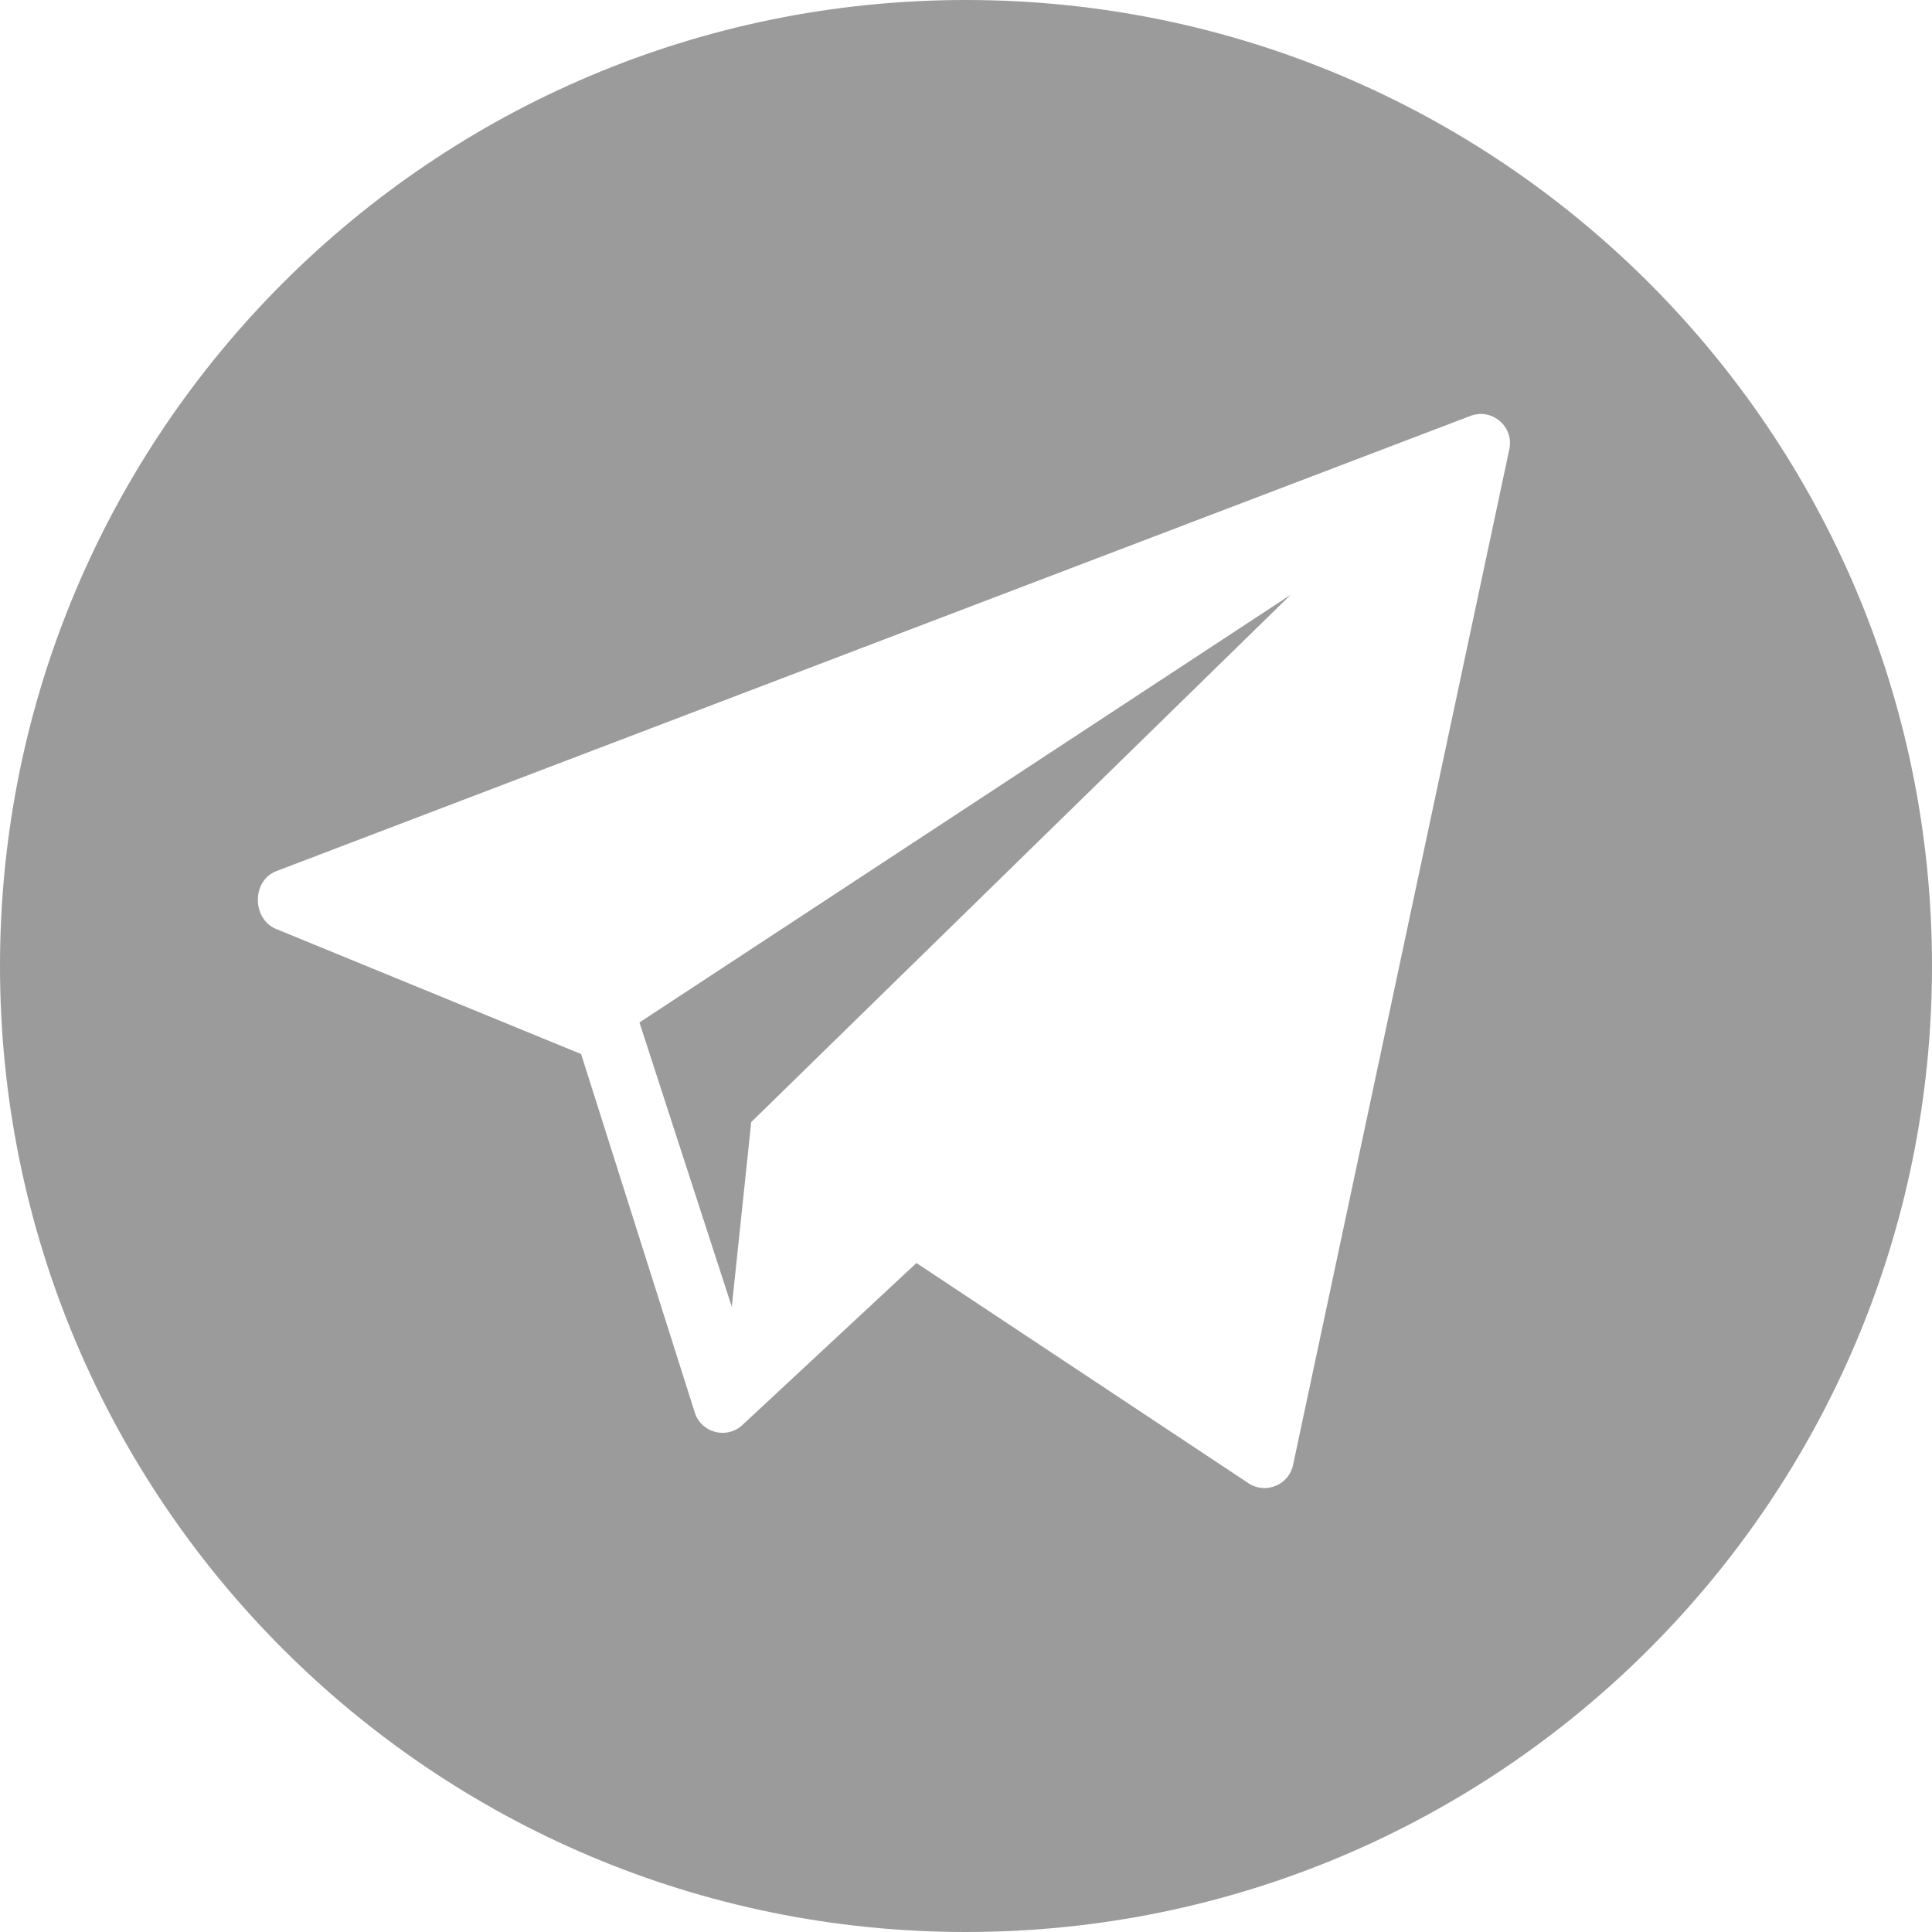<?xml version="1.0" encoding="UTF-8"?> <!-- Generator: Adobe Illustrator 16.0.0, SVG Export Plug-In . SVG Version: 6.00 Build 0) --> <svg xmlns="http://www.w3.org/2000/svg" xmlns:xlink="http://www.w3.org/1999/xlink" id="Layer_1" x="0px" y="0px" width="250px" height="250px" viewBox="0 0 250 250" xml:space="preserve"> <g id="Layer_9"> <g> <path fill="#9B9B9B" d="M125,0C55.965,0,0,55.965,0,125c0,69.035,55.965,125,125,125s125-55.965,125-125S194.035,0,125,0z M195.314,58.097l-27.986,131.438c-0.525,2.581-3.466,3.846-5.699,2.446l-43.04-28.545L95.95,184.504 c-2.015,1.724-5.136,0.885-6.013-1.62l-14.74-46.489l-39.582-16.233c-3.037-1.384-2.994-6.221,0.119-7.43L190.25,53.828 C193.033,52.749,195.908,55.172,195.314,58.097z"></path> <polygon fill="#9B9B9B" points="94.693,169.097 97.208,145.197 167.014,76.964 82.744,132.306 "></polygon> </g> </g> <g id="Layer_1_1_"> </g> </svg> 